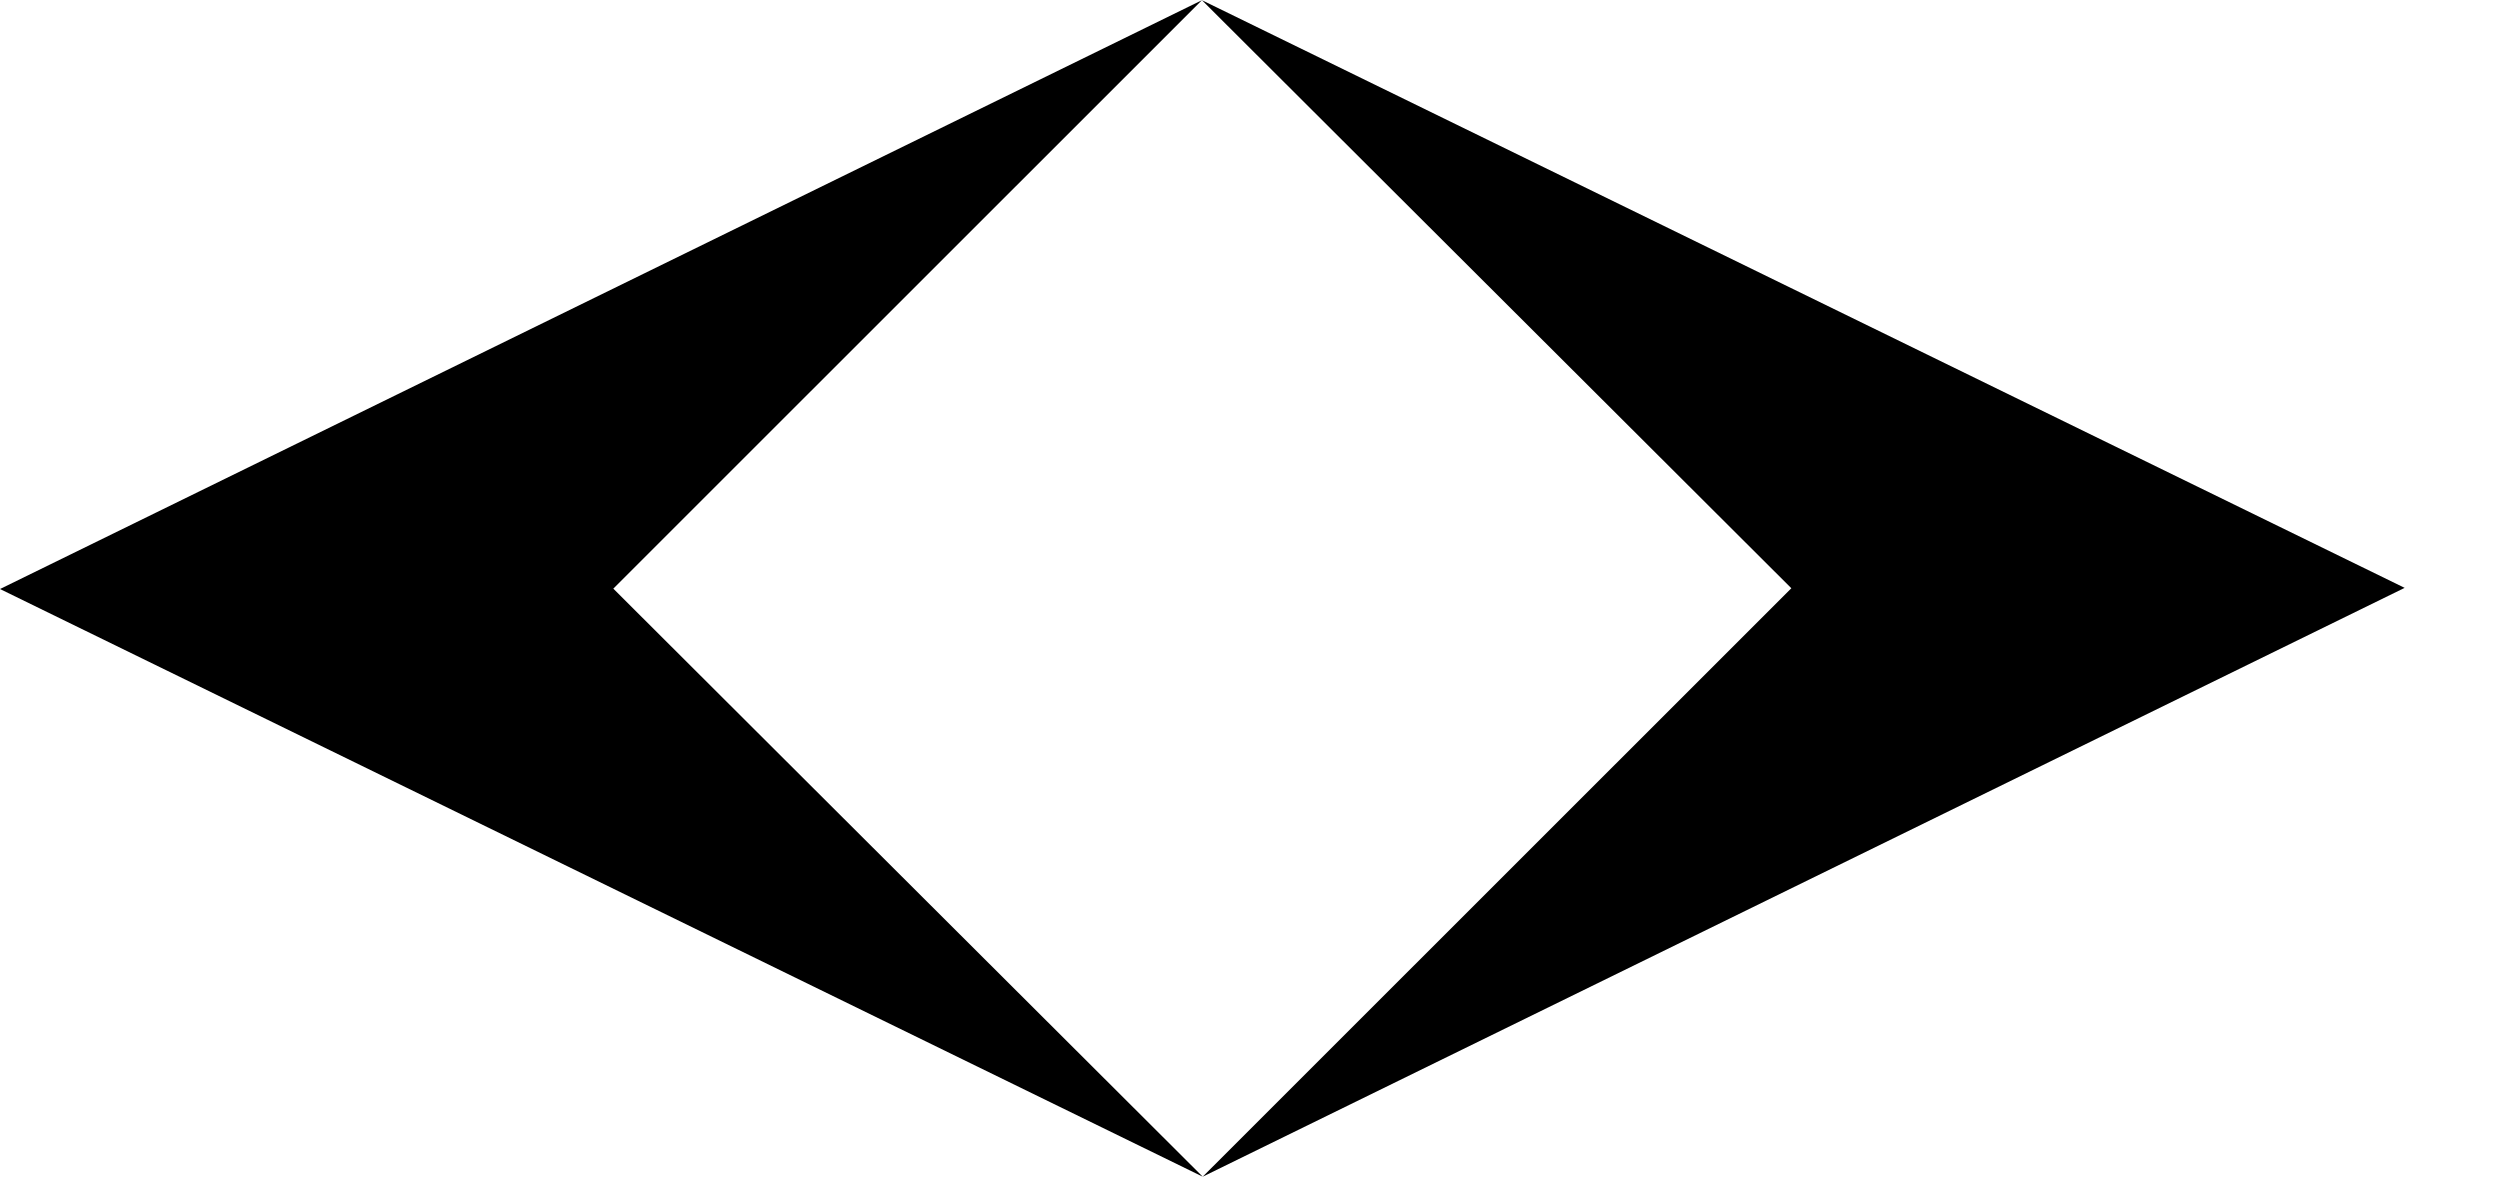 <?xml version="1.0" encoding="utf-8"?>
<!-- Generator: Adobe Illustrator 27.7.0, SVG Export Plug-In . SVG Version: 6.00 Build 0)  -->
<svg version="1.1" id="katman_1" xmlns="http://www.w3.org/2000/svg" xmlns:xlink="http://www.w3.org/1999/xlink" x="0px" y="0px"
	 viewBox="0 0 1287.3 606" style="enable-background:new 0 0 1287.3 606;" xml:space="preserve">
<path d="M618.9,0.1L0,303.3l619.3,302.6L315.8,303.1L618.9,0.1z"/>
<path d="M618.9,0.1l619.3,302.6L619.3,605.9l303.1-303L618.9,0.1z"/>
</svg>
